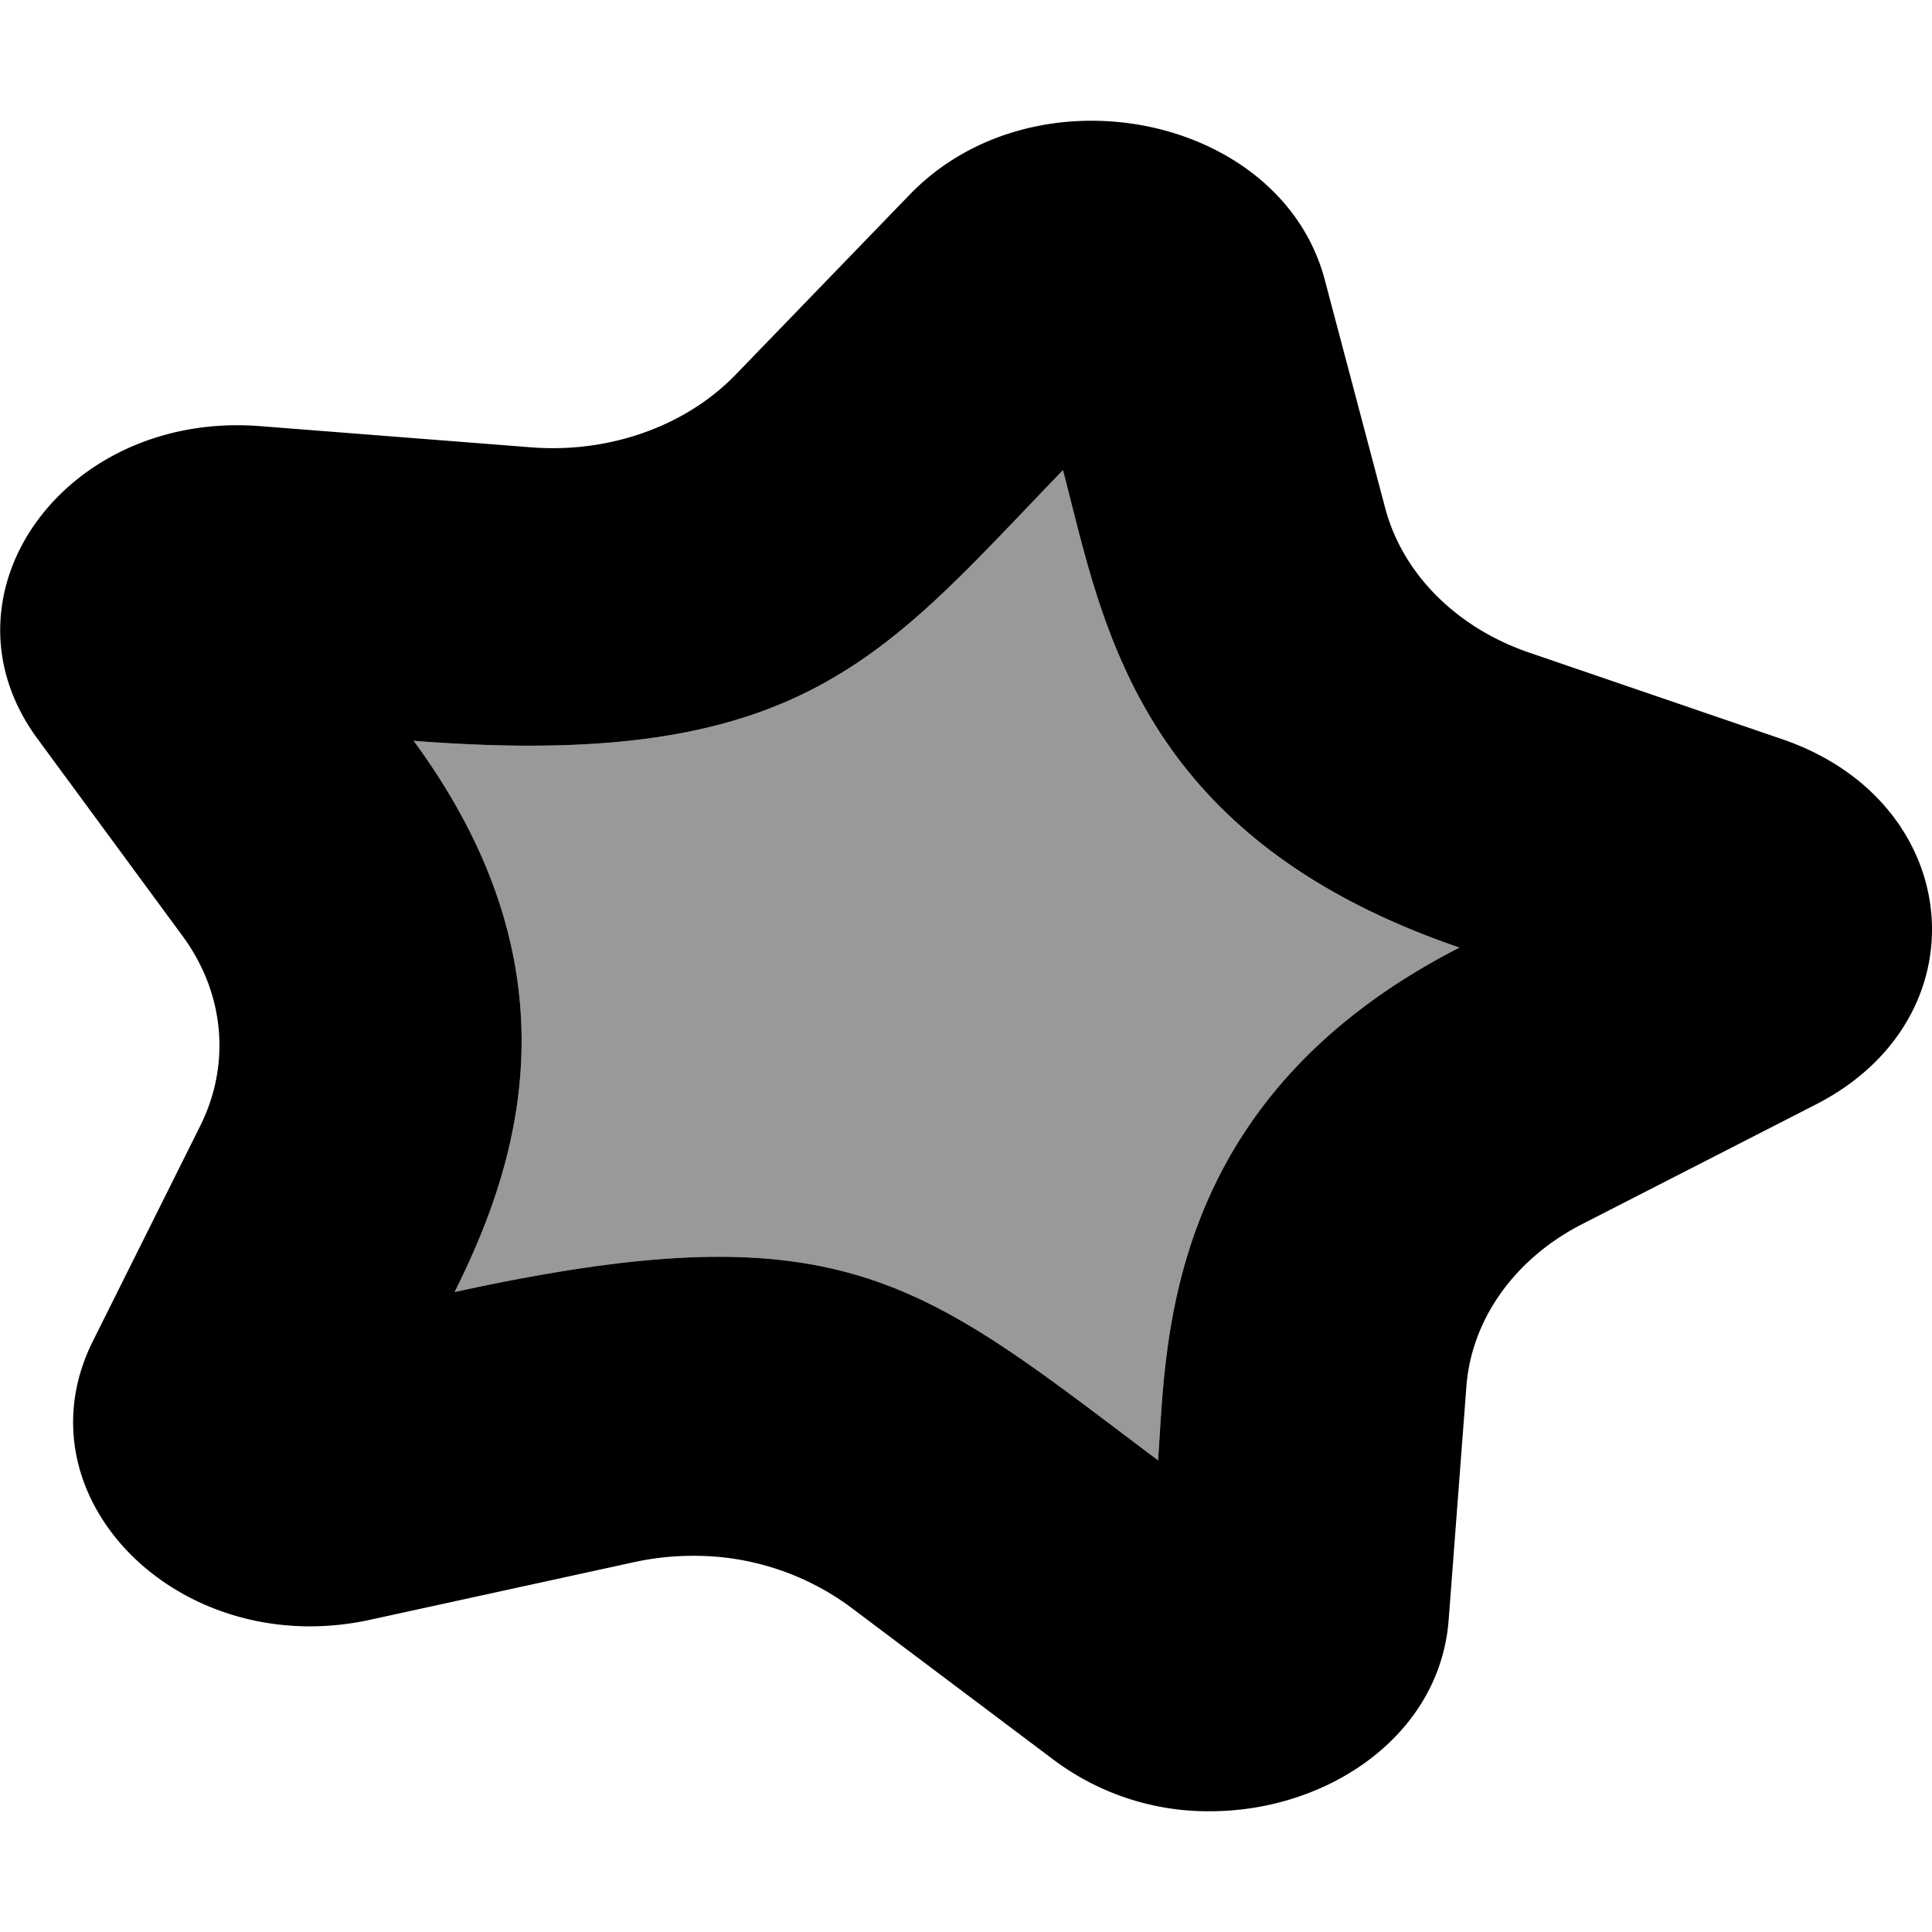 <svg xmlns="http://www.w3.org/2000/svg" viewBox="0 0 512 512"><defs><style>.fa-secondary{opacity:.4}</style></defs><path d="M281.69 124.65c10.48 39.59 18.87 97 105.07 126.52-79.24 40.58-77.61 106.16-79.87 135.83-63.13-47.46-83-67.17-186.41-44.6 16.8-33.68 34-85.06-10.86-146.08 103.53 8.09 124.36-22.42 172.07-71.71" class="fa-secondary"/><path d="M472.29 195.89l-67.06-22.95c-19.28-6.6-33.54-20.92-38.14-38.3l-16-60.45C344 47.4 316.89 32 289.26 32c-17.5 0-35.21 6.18-48.17 19.57L195 99.24c-12 12.44-29.84 19.53-48.46 19.53-1.91 0-3.82-.07-5.74-.22l-71.88-5.62c-2.05-.16-4.06-.24-6.05-.24-48.59 0-79.75 46.61-52.95 83.07l38.54 52.4c11.03 15.07 12.77 33.84 4.59 50.24l-28.43 57C6.21 392.24 38.89 431 82.13 431a74.78 74.78 0 0 0 15.94-1.74l70-15.28a72.7 72.7 0 0 1 15.51-1.67 69.56 69.56 0 0 1 41.56 13.4l54.32 40.83a68.21 68.21 0 0 0 41.2 13.46c31.15 0 60.91-20 63.25-50.71l4.7-61.86c1.35-17.8 12.8-33.87 30.63-43l62-31.74c44.88-22.97 39.59-80.18-8.95-96.8zM306.89 387c-63.13-47.46-83-67.17-186.41-44.6 16.8-33.68 34-85.06-10.86-146.08 103.53 8.09 124.36-22.42 172.07-71.71 10.48 39.59 18.87 97 105.07 126.52-79.24 40.62-77.61 106.2-79.87 135.87z" class="fa-primary"/></svg>